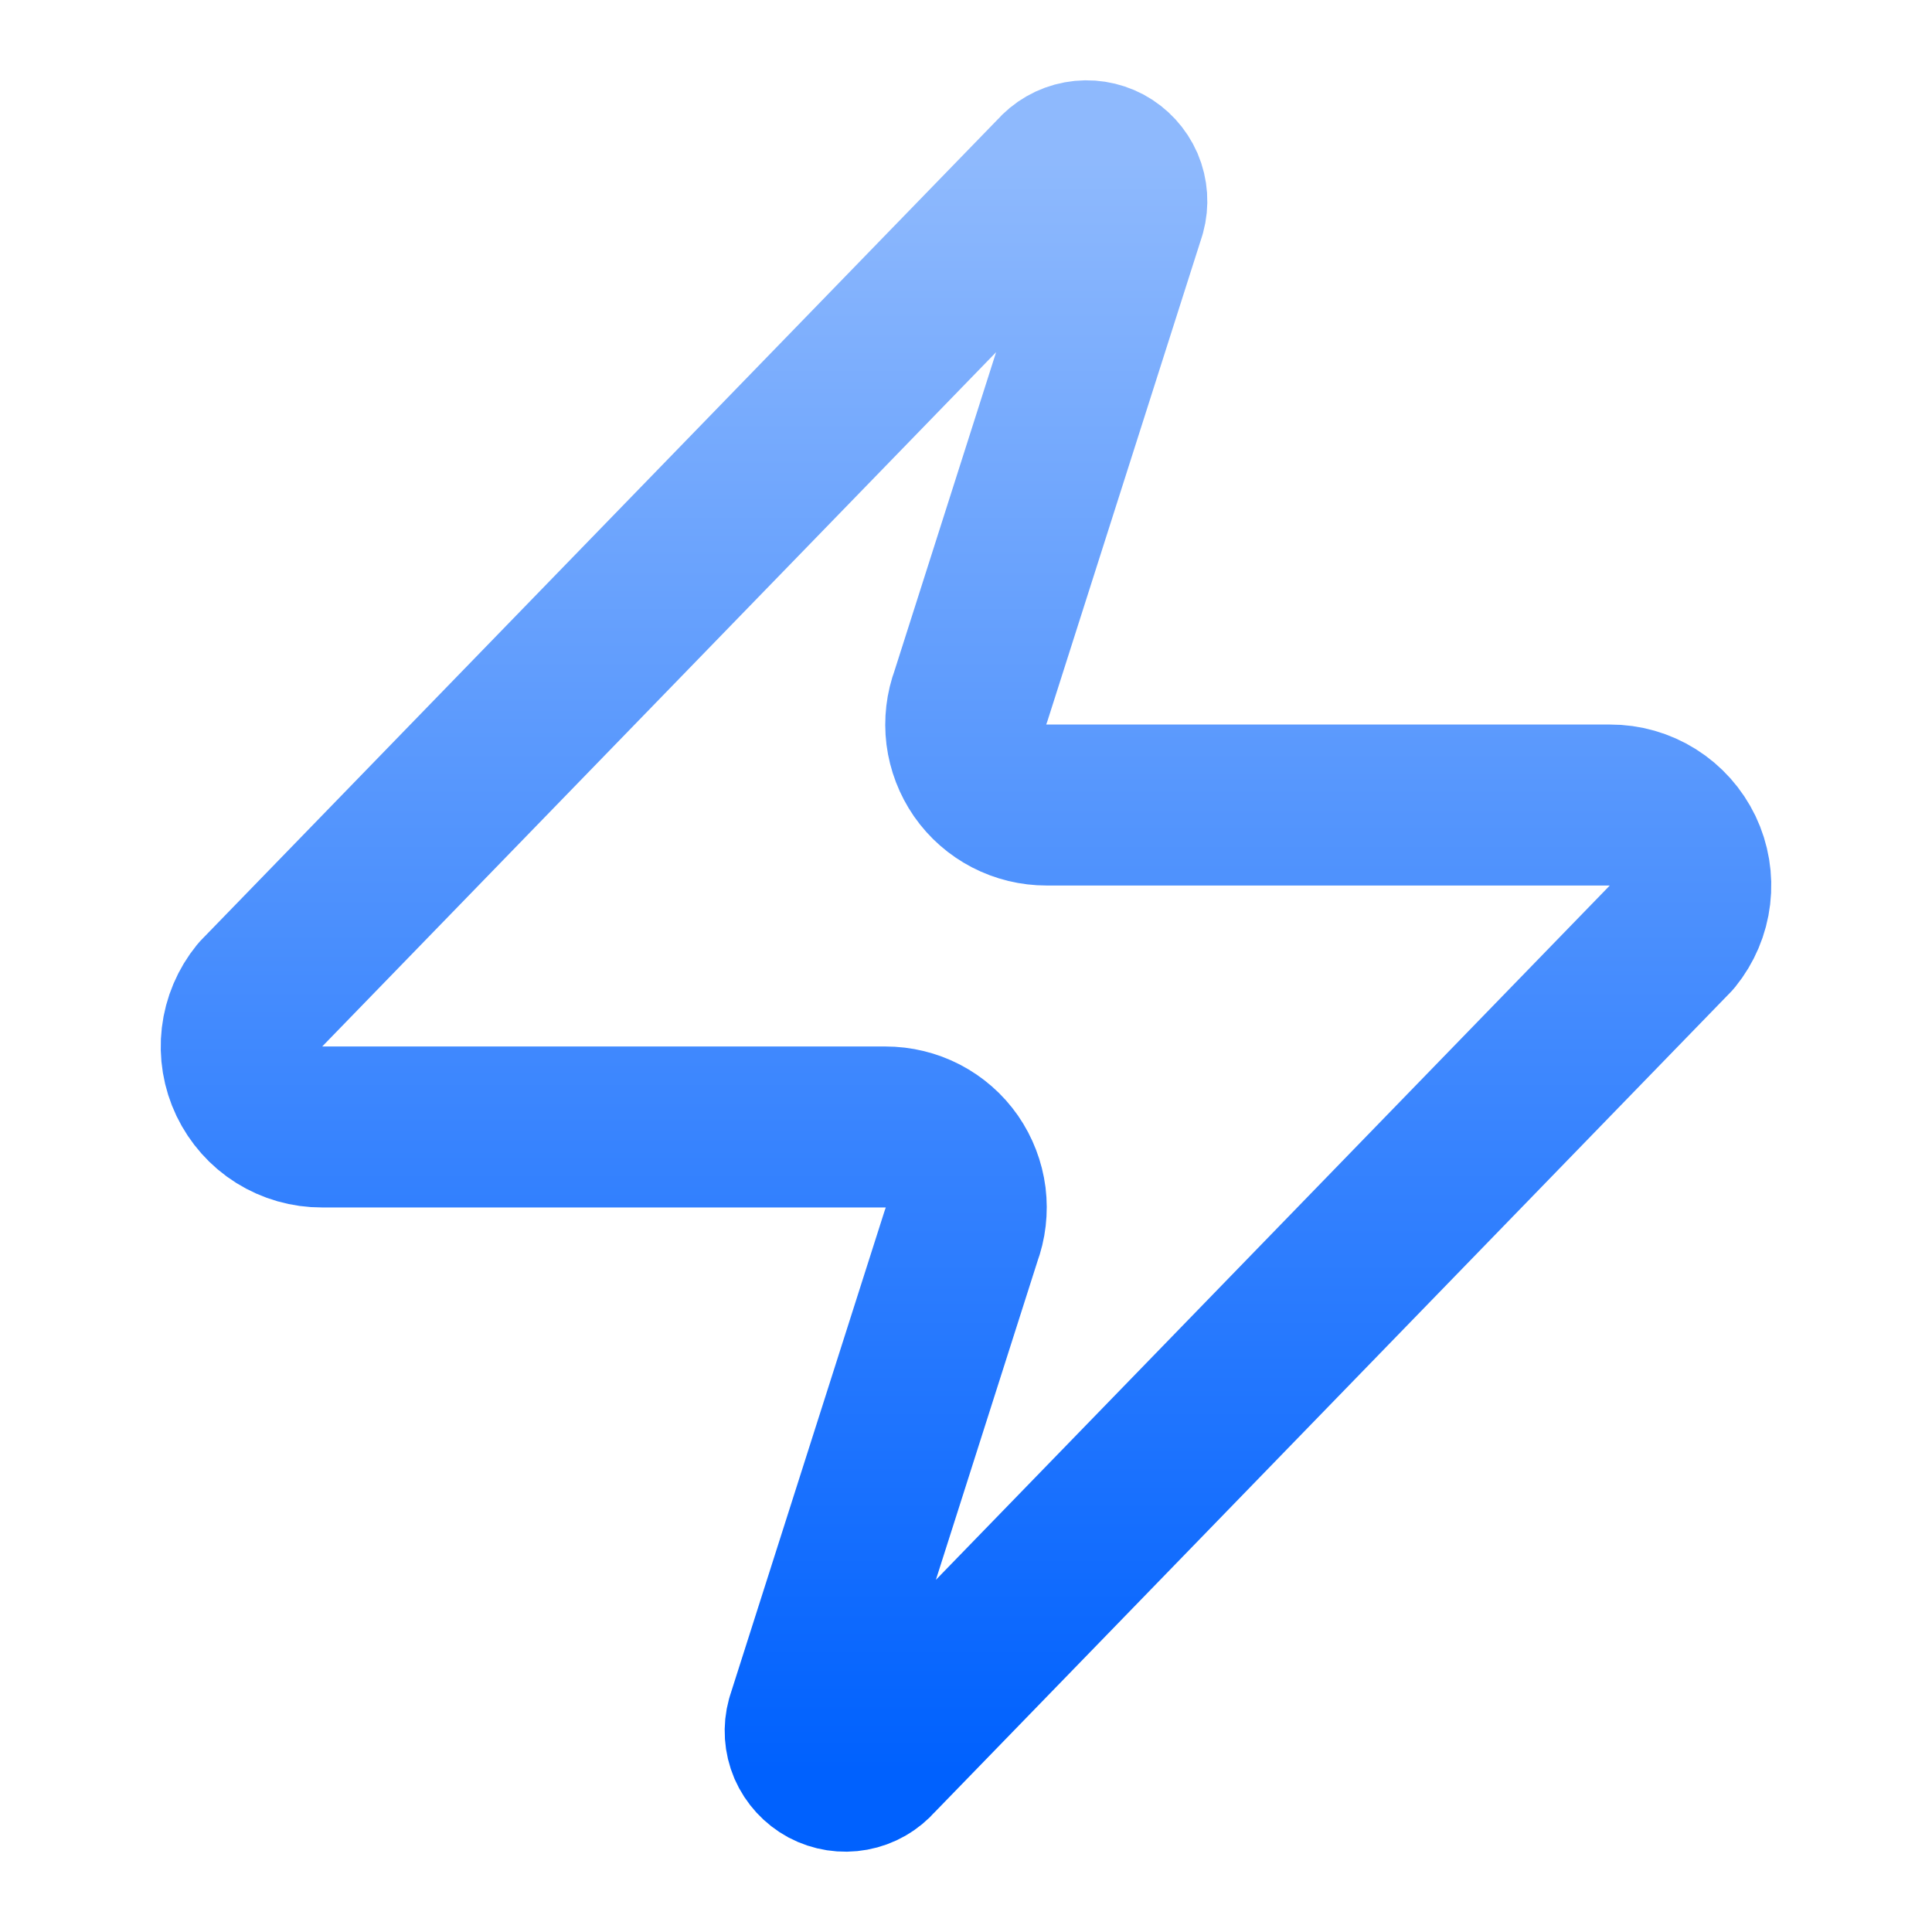 <svg width="28" height="28" viewBox="0 0 28 28" fill="none" xmlns="http://www.w3.org/2000/svg">
<path d="M4.667 16.333C4.446 16.334 4.229 16.272 4.042 16.155C3.855 16.038 3.706 15.869 3.61 15.67C3.515 15.471 3.478 15.249 3.504 15.03C3.53 14.81 3.618 14.603 3.757 14.432L15.307 2.532C15.393 2.432 15.511 2.364 15.642 2.34C15.772 2.316 15.906 2.337 16.023 2.399C16.139 2.462 16.231 2.562 16.284 2.683C16.336 2.805 16.345 2.941 16.31 3.068L14.07 10.092C14.004 10.268 13.982 10.459 14.005 10.646C14.029 10.833 14.098 11.012 14.205 11.167C14.313 11.322 14.457 11.448 14.624 11.535C14.792 11.622 14.978 11.667 15.167 11.667H23.333C23.554 11.666 23.771 11.728 23.957 11.845C24.145 11.963 24.294 12.131 24.39 12.33C24.485 12.529 24.522 12.751 24.496 12.97C24.47 13.19 24.382 13.397 24.243 13.568L12.693 25.468C12.607 25.568 12.489 25.636 12.358 25.66C12.228 25.684 12.094 25.663 11.977 25.601C11.861 25.538 11.769 25.438 11.716 25.317C11.664 25.195 11.655 25.059 11.69 24.932L13.93 17.908C13.996 17.732 14.018 17.541 13.995 17.354C13.971 17.167 13.902 16.988 13.795 16.833C13.687 16.678 13.543 16.552 13.376 16.465C13.208 16.378 13.022 16.333 12.833 16.333H4.667Z" stroke="url(#paint0_linear_868_1268)" stroke-width="2.333" stroke-linecap="round" stroke-linejoin="round"/>
<defs>
<linearGradient id="paint0_linear_868_1268" x1="14" y1="2.33" x2="14" y2="25.67" gradientUnits="userSpaceOnUse">
<stop stop-color="#8EB9FD"/>
<stop offset="1" stop-color="#0061FE"/>
</linearGradient>
</defs>
</svg>
